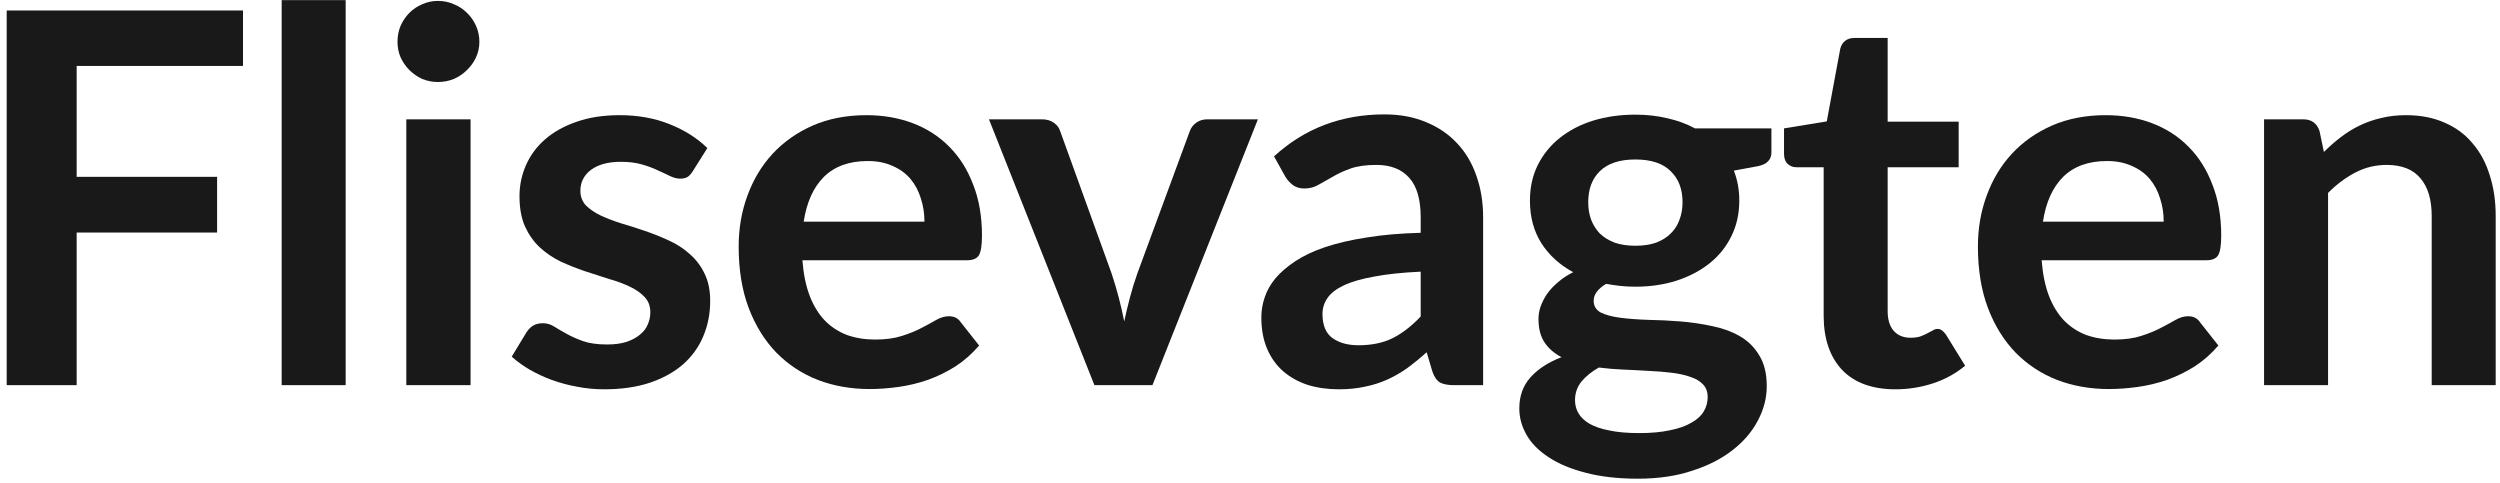 <svg width="357" height="69" viewBox="0 0 357 69" fill="none" xmlns="http://www.w3.org/2000/svg">
<path d="M331.854 21.7C332.619 20.935 333.421 20.232 334.259 19.591C335.123 18.925 336.023 18.37 336.96 17.926C337.922 17.457 338.946 17.1 340.031 16.853C341.117 16.582 342.301 16.446 343.583 16.446C345.655 16.446 347.493 16.804 349.096 17.519C350.7 18.21 352.032 19.196 353.092 20.479C354.178 21.737 354.992 23.254 355.534 25.03C356.102 26.781 356.385 28.718 356.385 30.839V55H347.246V30.839C347.246 28.52 346.716 26.732 345.655 25.474C344.595 24.191 342.979 23.55 340.808 23.55C339.23 23.55 337.75 23.908 336.368 24.623C334.987 25.338 333.68 26.313 332.446 27.546V55H323.307V17.038H328.894C330.078 17.038 330.855 17.593 331.225 18.703L331.854 21.7Z" fill="#191919"/>
<path d="M308.975 31.653C308.975 30.469 308.802 29.359 308.457 28.323C308.136 27.262 307.643 26.337 306.977 25.548C306.311 24.759 305.46 24.142 304.424 23.698C303.413 23.229 302.229 22.995 300.872 22.995C298.233 22.995 296.148 23.747 294.619 25.252C293.114 26.757 292.152 28.89 291.733 31.653H308.975ZM291.548 37.166C291.696 39.115 292.041 40.804 292.584 42.235C293.127 43.641 293.842 44.813 294.73 45.75C295.618 46.663 296.666 47.353 297.875 47.822C299.108 48.266 300.465 48.488 301.945 48.488C303.425 48.488 304.695 48.315 305.756 47.97C306.841 47.625 307.779 47.242 308.568 46.823C309.382 46.404 310.085 46.021 310.677 45.676C311.294 45.331 311.886 45.158 312.453 45.158C313.218 45.158 313.785 45.442 314.155 46.009L316.782 49.339C315.771 50.523 314.636 51.522 313.378 52.336C312.12 53.125 310.8 53.767 309.419 54.26C308.062 54.729 306.669 55.062 305.238 55.259C303.832 55.456 302.463 55.555 301.131 55.555C298.492 55.555 296.037 55.123 293.768 54.26C291.499 53.372 289.525 52.077 287.848 50.375C286.171 48.648 284.851 46.527 283.889 44.011C282.927 41.47 282.446 38.535 282.446 35.205C282.446 32.615 282.865 30.185 283.704 27.916C284.543 25.622 285.739 23.636 287.293 21.959C288.872 20.257 290.783 18.913 293.028 17.926C295.297 16.939 297.85 16.446 300.687 16.446C303.08 16.446 305.287 16.828 307.31 17.593C309.333 18.358 311.072 19.48 312.527 20.96C313.982 22.415 315.117 24.216 315.931 26.362C316.77 28.483 317.189 30.913 317.189 33.651C317.189 35.032 317.041 35.97 316.745 36.463C316.449 36.932 315.882 37.166 315.043 37.166H291.548Z" fill="#191919"/>
<path d="M270.668 55.592C267.362 55.592 264.822 54.667 263.046 52.817C261.294 50.942 260.419 48.365 260.419 45.084V23.883H256.534C256.04 23.883 255.621 23.723 255.276 23.402C254.93 23.081 254.758 22.6 254.758 21.959V18.333L260.863 17.334L262.787 6.974C262.91 6.481 263.144 6.098 263.49 5.827C263.835 5.556 264.279 5.42 264.822 5.42H269.558V17.371H279.696V23.883H269.558V44.455C269.558 45.639 269.841 46.564 270.409 47.23C271.001 47.896 271.802 48.229 272.814 48.229C273.381 48.229 273.85 48.167 274.22 48.044C274.614 47.896 274.947 47.748 275.219 47.6C275.515 47.452 275.774 47.316 275.996 47.193C276.218 47.045 276.44 46.971 276.662 46.971C276.933 46.971 277.155 47.045 277.328 47.193C277.5 47.316 277.685 47.514 277.883 47.785L280.621 52.225C279.289 53.335 277.759 54.174 276.033 54.741C274.306 55.308 272.518 55.592 270.668 55.592Z" fill="#191919"/>
<path d="M233.533 35.094C234.668 35.094 235.655 34.946 236.493 34.65C237.332 34.329 238.023 33.898 238.565 33.355C239.133 32.812 239.552 32.159 239.823 31.394C240.119 30.629 240.267 29.791 240.267 28.878C240.267 27.003 239.7 25.523 238.565 24.438C237.455 23.328 235.778 22.773 233.533 22.773C231.289 22.773 229.599 23.328 228.464 24.438C227.354 25.523 226.799 27.003 226.799 28.878C226.799 29.766 226.935 30.592 227.206 31.357C227.502 32.122 227.922 32.788 228.464 33.355C229.032 33.898 229.735 34.329 230.573 34.65C231.437 34.946 232.423 35.094 233.533 35.094ZM243.856 56.702C243.856 55.962 243.634 55.358 243.19 54.889C242.746 54.42 242.142 54.063 241.377 53.816C240.613 53.545 239.712 53.347 238.676 53.224C237.665 53.101 236.58 53.014 235.42 52.965C234.286 52.891 233.102 52.829 231.868 52.78C230.66 52.731 229.476 52.632 228.316 52.484C227.305 53.051 226.479 53.717 225.837 54.482C225.221 55.247 224.912 56.135 224.912 57.146C224.912 57.812 225.073 58.429 225.393 58.996C225.739 59.588 226.269 60.094 226.984 60.513C227.724 60.932 228.674 61.253 229.833 61.475C230.993 61.722 232.411 61.845 234.088 61.845C235.79 61.845 237.258 61.709 238.491 61.438C239.725 61.191 240.736 60.834 241.525 60.365C242.339 59.921 242.931 59.378 243.301 58.737C243.671 58.12 243.856 57.442 243.856 56.702ZM252.958 18.333V21.737C252.958 22.822 252.305 23.488 250.997 23.735L247.593 24.364C248.111 25.671 248.37 27.102 248.37 28.656C248.37 30.531 247.988 32.233 247.223 33.762C246.483 35.267 245.447 36.549 244.115 37.61C242.783 38.671 241.205 39.497 239.379 40.089C237.579 40.656 235.63 40.94 233.533 40.94C232.793 40.94 232.078 40.903 231.387 40.829C230.697 40.755 230.018 40.656 229.352 40.533C228.168 41.248 227.576 42.05 227.576 42.938C227.576 43.703 227.922 44.27 228.612 44.64C229.328 44.985 230.265 45.232 231.424 45.38C232.584 45.528 233.903 45.627 235.383 45.676C236.863 45.701 238.38 45.775 239.934 45.898C241.488 46.021 243.005 46.243 244.485 46.564C245.965 46.86 247.285 47.341 248.444 48.007C249.604 48.673 250.529 49.586 251.219 50.745C251.935 51.88 252.292 53.347 252.292 55.148C252.292 56.825 251.873 58.453 251.034 60.032C250.22 61.611 249.024 63.017 247.445 64.25C245.891 65.483 243.967 66.47 241.673 67.21C239.404 67.975 236.814 68.357 233.903 68.357C231.042 68.357 228.551 68.073 226.429 67.506C224.308 66.963 222.544 66.223 221.138 65.286C219.732 64.373 218.684 63.313 217.993 62.104C217.303 60.895 216.957 59.637 216.957 58.33C216.957 56.554 217.488 55.074 218.548 53.89C219.634 52.681 221.114 51.719 222.988 51.004C221.977 50.486 221.175 49.795 220.583 48.932C219.991 48.069 219.695 46.934 219.695 45.528C219.695 44.961 219.794 44.381 219.991 43.789C220.213 43.172 220.522 42.568 220.916 41.976C221.336 41.384 221.854 40.829 222.47 40.311C223.087 39.768 223.815 39.287 224.653 38.868C222.729 37.832 221.212 36.451 220.102 34.724C219.017 32.997 218.474 30.975 218.474 28.656C218.474 26.781 218.844 25.092 219.584 23.587C220.349 22.058 221.397 20.763 222.729 19.702C224.086 18.617 225.677 17.79 227.502 17.223C229.352 16.656 231.363 16.372 233.533 16.372C235.161 16.372 236.691 16.545 238.121 16.89C239.552 17.211 240.859 17.692 242.043 18.333H252.958Z" fill="#191919"/>
<path d="M202.874 38.794C200.235 38.917 198.015 39.152 196.214 39.497C194.413 39.818 192.97 40.237 191.885 40.755C190.8 41.273 190.023 41.877 189.554 42.568C189.085 43.259 188.851 44.011 188.851 44.825C188.851 46.428 189.32 47.575 190.257 48.266C191.219 48.957 192.465 49.302 193.994 49.302C195.869 49.302 197.484 48.969 198.841 48.303C200.222 47.612 201.567 46.576 202.874 45.195V38.794ZM181.932 22.329C186.298 18.333 191.552 16.335 197.694 16.335C199.914 16.335 201.9 16.705 203.651 17.445C205.402 18.16 206.882 19.172 208.091 20.479C209.3 21.762 210.212 23.303 210.829 25.104C211.47 26.905 211.791 28.878 211.791 31.024V55H207.647C206.784 55 206.118 54.877 205.649 54.63C205.18 54.359 204.81 53.828 204.539 53.039L203.725 50.301C202.763 51.164 201.826 51.929 200.913 52.595C200 53.236 199.051 53.779 198.064 54.223C197.077 54.667 196.017 55 194.882 55.222C193.772 55.469 192.539 55.592 191.182 55.592C189.579 55.592 188.099 55.382 186.742 54.963C185.385 54.519 184.214 53.865 183.227 53.002C182.24 52.139 181.476 51.066 180.933 49.783C180.39 48.5 180.119 47.008 180.119 45.306C180.119 44.344 180.279 43.394 180.6 42.457C180.921 41.495 181.439 40.582 182.154 39.719C182.894 38.856 183.844 38.042 185.003 37.277C186.162 36.512 187.581 35.846 189.258 35.279C190.96 34.712 192.933 34.255 195.178 33.91C197.423 33.54 199.988 33.318 202.874 33.244V31.024C202.874 28.483 202.331 26.609 201.246 25.4C200.161 24.167 198.594 23.55 196.547 23.55C195.067 23.55 193.834 23.723 192.847 24.068C191.885 24.413 191.034 24.808 190.294 25.252C189.554 25.671 188.876 26.054 188.259 26.399C187.667 26.744 187.001 26.917 186.261 26.917C185.62 26.917 185.077 26.757 184.633 26.436C184.189 26.091 183.831 25.696 183.56 25.252L181.932 22.329Z" fill="#191919"/>
<path d="M179.629 17.038L164.57 55H156.282L141.223 17.038H148.771C149.462 17.038 150.029 17.198 150.473 17.519C150.942 17.84 151.25 18.247 151.398 18.74L158.724 39.016C159.119 40.2 159.464 41.359 159.76 42.494C160.056 43.629 160.315 44.763 160.537 45.898C160.784 44.763 161.055 43.629 161.351 42.494C161.647 41.359 162.005 40.2 162.424 39.016L169.898 18.74C170.071 18.247 170.379 17.84 170.823 17.519C171.267 17.198 171.797 17.038 172.414 17.038H179.629Z" fill="#191919"/>
<path d="M132.011 31.653C132.011 30.469 131.838 29.359 131.493 28.323C131.172 27.262 130.679 26.337 130.013 25.548C129.347 24.759 128.496 24.142 127.46 23.698C126.449 23.229 125.265 22.995 123.908 22.995C121.269 22.995 119.184 23.747 117.655 25.252C116.15 26.757 115.188 28.89 114.769 31.653H132.011ZM114.584 37.166C114.732 39.115 115.077 40.804 115.62 42.235C116.163 43.641 116.878 44.813 117.766 45.75C118.654 46.663 119.702 47.353 120.911 47.822C122.144 48.266 123.501 48.488 124.981 48.488C126.461 48.488 127.731 48.315 128.792 47.97C129.877 47.625 130.815 47.242 131.604 46.823C132.418 46.404 133.121 46.021 133.713 45.676C134.33 45.331 134.922 45.158 135.489 45.158C136.254 45.158 136.821 45.442 137.191 46.009L139.818 49.339C138.807 50.523 137.672 51.522 136.414 52.336C135.156 53.125 133.836 53.767 132.455 54.26C131.098 54.729 129.705 55.062 128.274 55.259C126.868 55.456 125.499 55.555 124.167 55.555C121.528 55.555 119.073 55.123 116.804 54.26C114.535 53.372 112.561 52.077 110.884 50.375C109.207 48.648 107.887 46.527 106.925 44.011C105.963 41.47 105.482 38.535 105.482 35.205C105.482 32.615 105.901 30.185 106.74 27.916C107.579 25.622 108.775 23.636 110.329 21.959C111.908 20.257 113.819 18.913 116.064 17.926C118.333 16.939 120.886 16.446 123.723 16.446C126.116 16.446 128.323 16.828 130.346 17.593C132.369 18.358 134.108 19.48 135.563 20.96C137.018 22.415 138.153 24.216 138.967 26.362C139.806 28.483 140.225 30.913 140.225 33.651C140.225 35.032 140.077 35.97 139.781 36.463C139.485 36.932 138.918 37.166 138.079 37.166H114.584Z" fill="#191919"/>
<path d="M98.936 24.438C98.69 24.833 98.431 25.116 98.159 25.289C97.888 25.437 97.543 25.511 97.124 25.511C96.68 25.511 96.198 25.388 95.68 25.141C95.187 24.894 94.608 24.623 93.942 24.327C93.275 24.006 92.511 23.723 91.647 23.476C90.809 23.229 89.81 23.106 88.65 23.106C86.85 23.106 85.431 23.488 84.395 24.253C83.384 25.018 82.879 26.017 82.879 27.25C82.879 28.064 83.138 28.755 83.656 29.322C84.198 29.865 84.901 30.346 85.764 30.765C86.653 31.184 87.651 31.567 88.761 31.912C89.871 32.233 90.994 32.59 92.129 32.985C93.288 33.38 94.422 33.836 95.532 34.354C96.642 34.847 97.629 35.489 98.493 36.278C99.38 37.043 100.083 37.968 100.601 39.053C101.144 40.138 101.415 41.446 101.415 42.975C101.415 44.8 101.082 46.49 100.416 48.044C99.775 49.573 98.813 50.905 97.531 52.04C96.248 53.15 94.657 54.026 92.757 54.667C90.883 55.284 88.712 55.592 86.246 55.592C84.938 55.592 83.656 55.469 82.397 55.222C81.164 55 79.968 54.679 78.808 54.26C77.674 53.841 76.613 53.347 75.626 52.78C74.665 52.213 73.814 51.596 73.073 50.93L75.183 47.452C75.454 47.033 75.775 46.712 76.144 46.49C76.514 46.268 76.983 46.157 77.55 46.157C78.118 46.157 78.648 46.317 79.141 46.638C79.659 46.959 80.251 47.304 80.918 47.674C81.584 48.044 82.361 48.389 83.249 48.71C84.161 49.031 85.308 49.191 86.689 49.191C87.775 49.191 88.7 49.068 89.465 48.821C90.254 48.55 90.895 48.204 91.388 47.785C91.906 47.366 92.276 46.885 92.499 46.342C92.745 45.775 92.868 45.195 92.868 44.603C92.868 43.715 92.597 42.987 92.055 42.42C91.537 41.853 90.834 41.359 89.945 40.94C89.082 40.521 88.083 40.151 86.948 39.83C85.838 39.485 84.692 39.115 83.507 38.72C82.348 38.325 81.201 37.869 80.067 37.351C78.957 36.808 77.957 36.13 77.07 35.316C76.206 34.502 75.503 33.503 74.96 32.319C74.442 31.135 74.183 29.704 74.183 28.027C74.183 26.473 74.492 24.993 75.109 23.587C75.725 22.181 76.626 20.96 77.809 19.924C79.018 18.863 80.51 18.025 82.287 17.408C84.087 16.767 86.159 16.446 88.502 16.446C91.117 16.446 93.498 16.878 95.644 17.741C97.79 18.604 99.578 19.739 101.008 21.145L98.936 24.438Z" fill="#191919"/>
<path d="M67.197 17.038V55H58.021V17.038H67.197ZM68.455 5.975C68.455 6.764 68.295 7.504 67.974 8.195C67.654 8.886 67.222 9.49 66.679 10.008C66.161 10.526 65.545 10.945 64.829 11.266C64.114 11.562 63.349 11.71 62.535 11.71C61.746 11.71 60.994 11.562 60.278 11.266C59.588 10.945 58.983 10.526 58.465 10.008C57.947 9.49 57.528 8.886 57.207 8.195C56.911 7.504 56.763 6.764 56.763 5.975C56.763 5.161 56.911 4.396 57.207 3.681C57.528 2.966 57.947 2.349 58.465 1.831C58.983 1.313 59.588 0.906 60.278 0.61C60.994 0.289 61.746 0.129 62.535 0.129C63.349 0.129 64.114 0.289 64.829 0.61C65.545 0.906 66.161 1.313 66.679 1.831C67.222 2.349 67.654 2.966 67.974 3.681C68.295 4.396 68.455 5.161 68.455 5.975Z" fill="#191919"/>
<path d="M49.36 0.018V55H40.221V0.018H49.36Z" fill="#191919"/>
<path d="M10.947 9.416V25.252H31.001V33.207H10.947V55H0.957V1.498H34.701V9.416H10.947Z" fill="#191919"/>
</svg>

